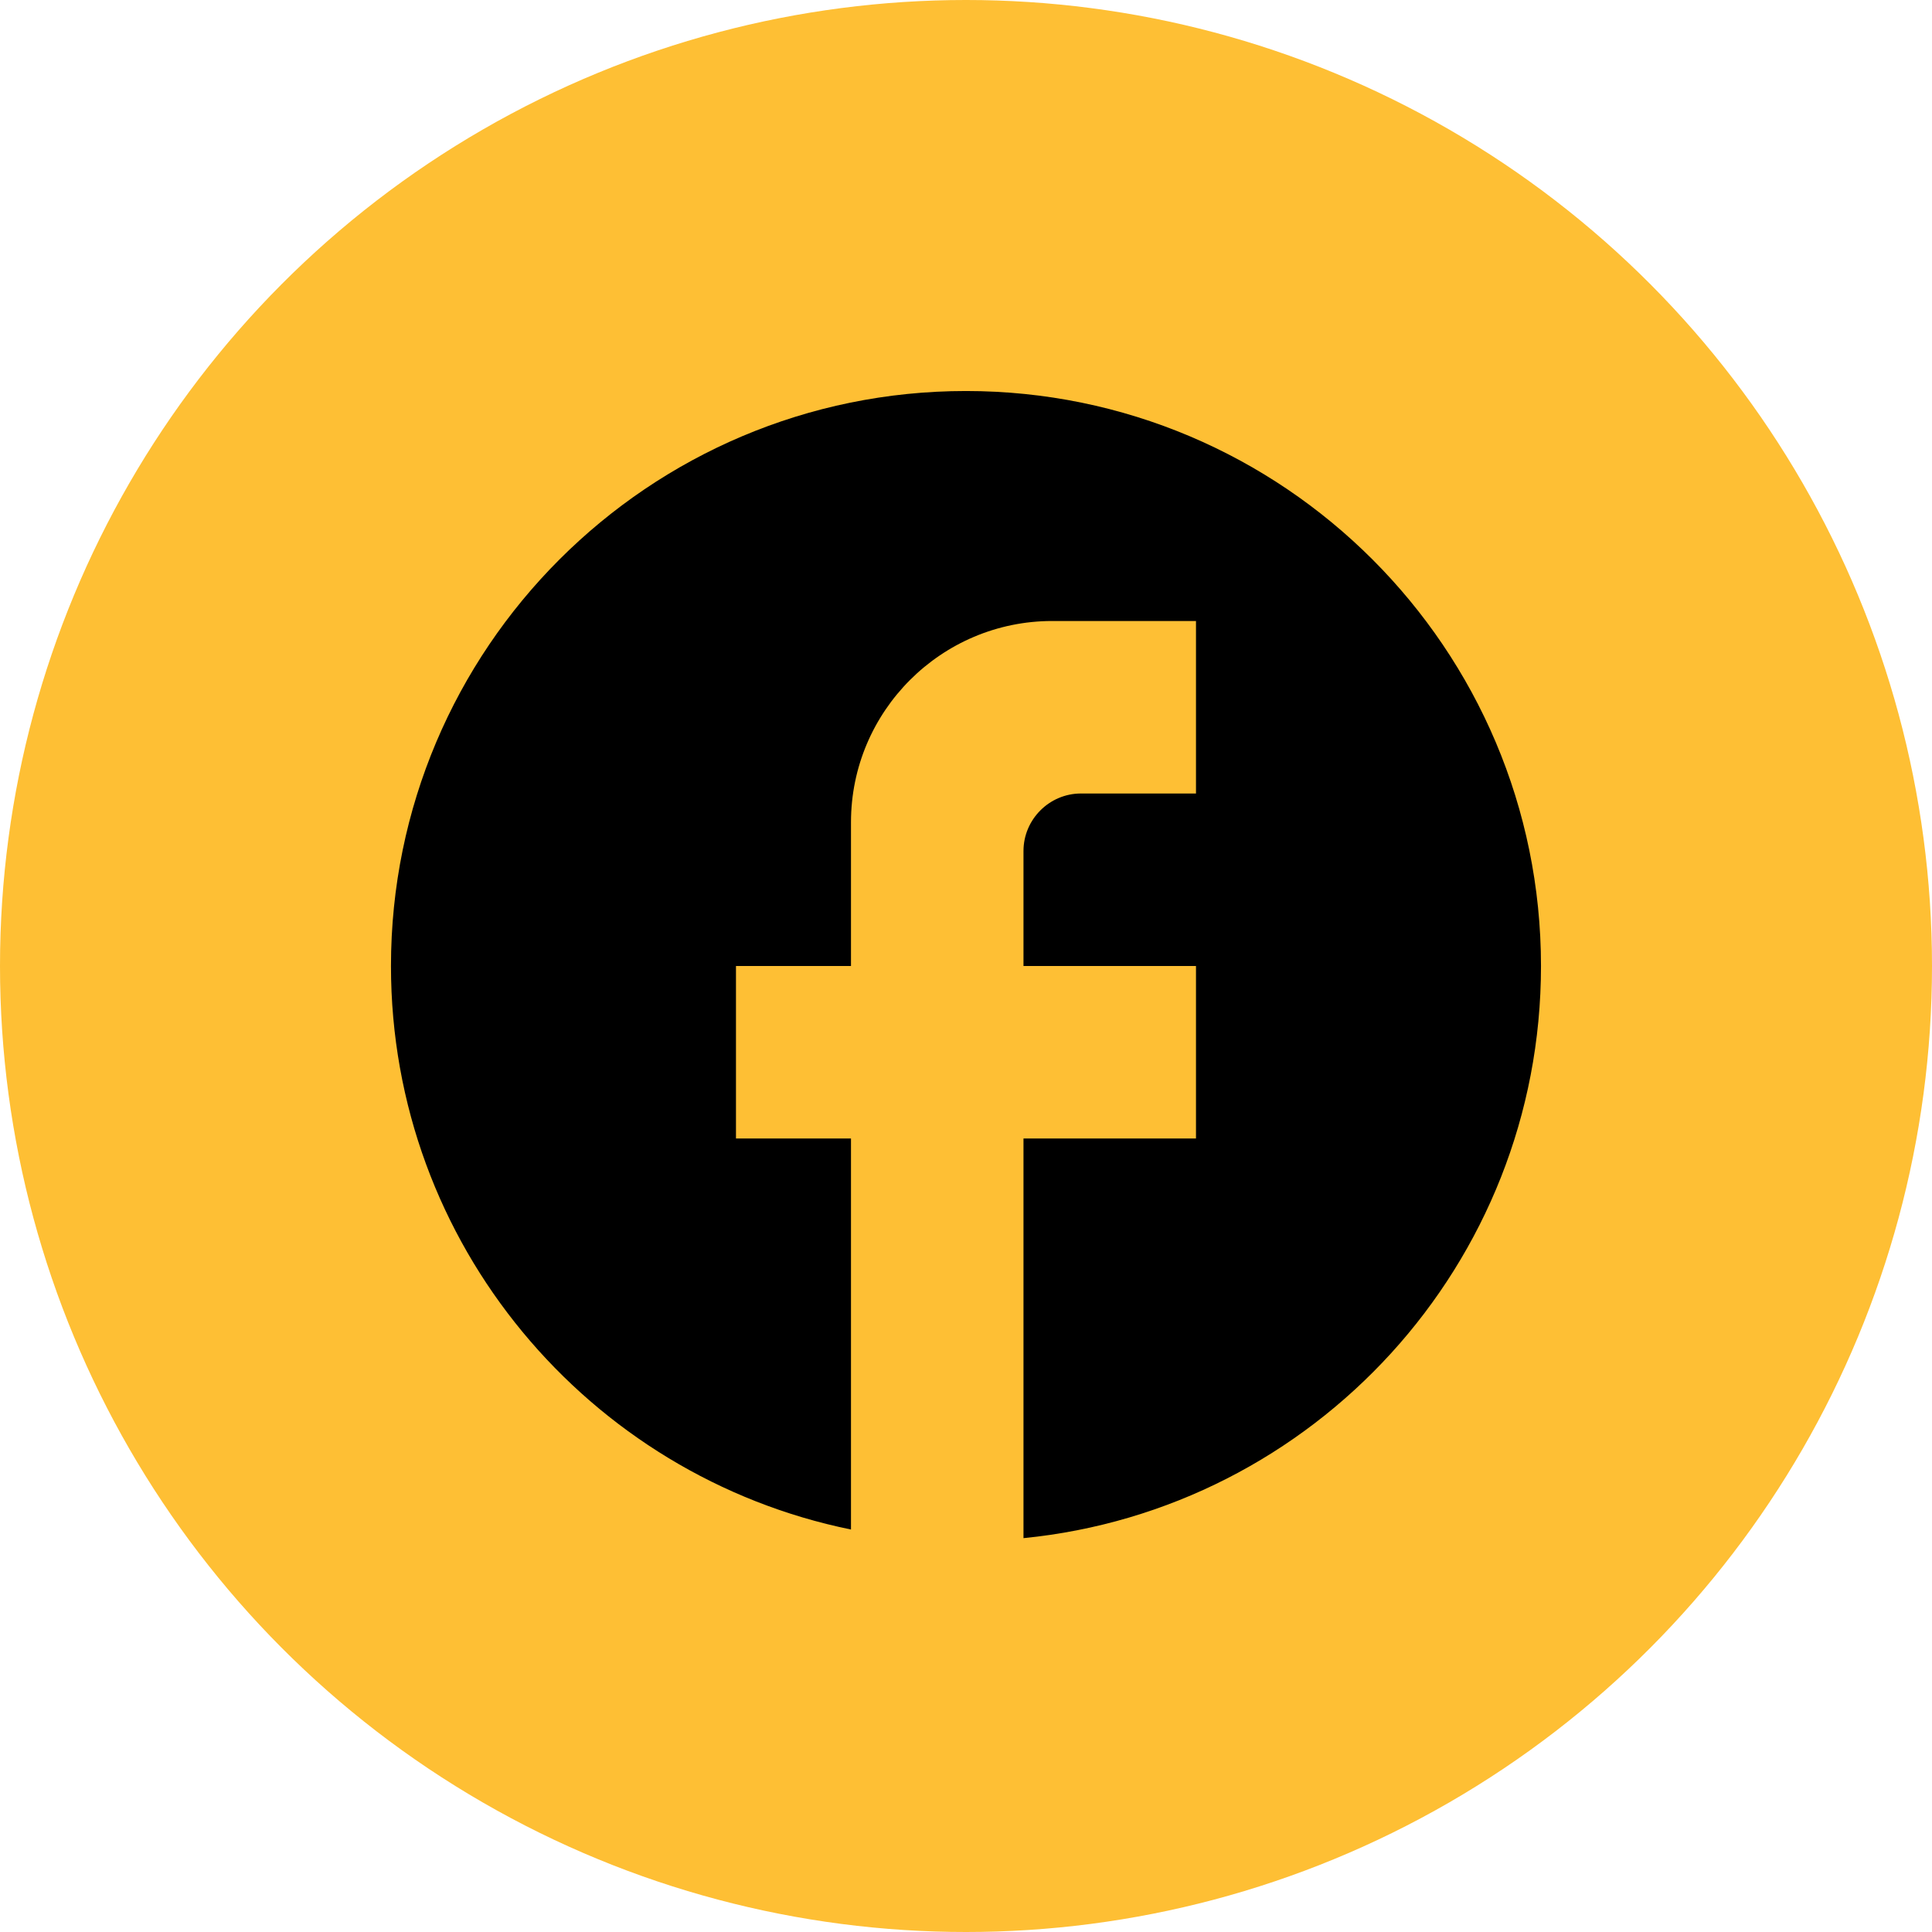 <svg xmlns="http://www.w3.org/2000/svg" width="49" height="49" viewBox="0 0 49 49" fill="none"><circle cx="24.5" cy="24.5" r="24.5" fill="#FEBF34"></circle><path d="M39.083 24.5C39.083 16.45 32.549 9.917 24.499 9.917C16.449 9.917 9.916 16.45 9.916 24.5C9.916 31.559 14.933 37.436 21.583 38.792V28.875H18.666V24.5H21.583V20.855C21.583 18.04 23.872 15.75 26.687 15.75H30.333V20.125H27.416C26.614 20.125 25.958 20.782 25.958 21.584V24.5H30.333V28.875H25.958V39.011C33.322 38.282 39.083 32.069 39.083 24.5Z" fill="black"></path></svg>